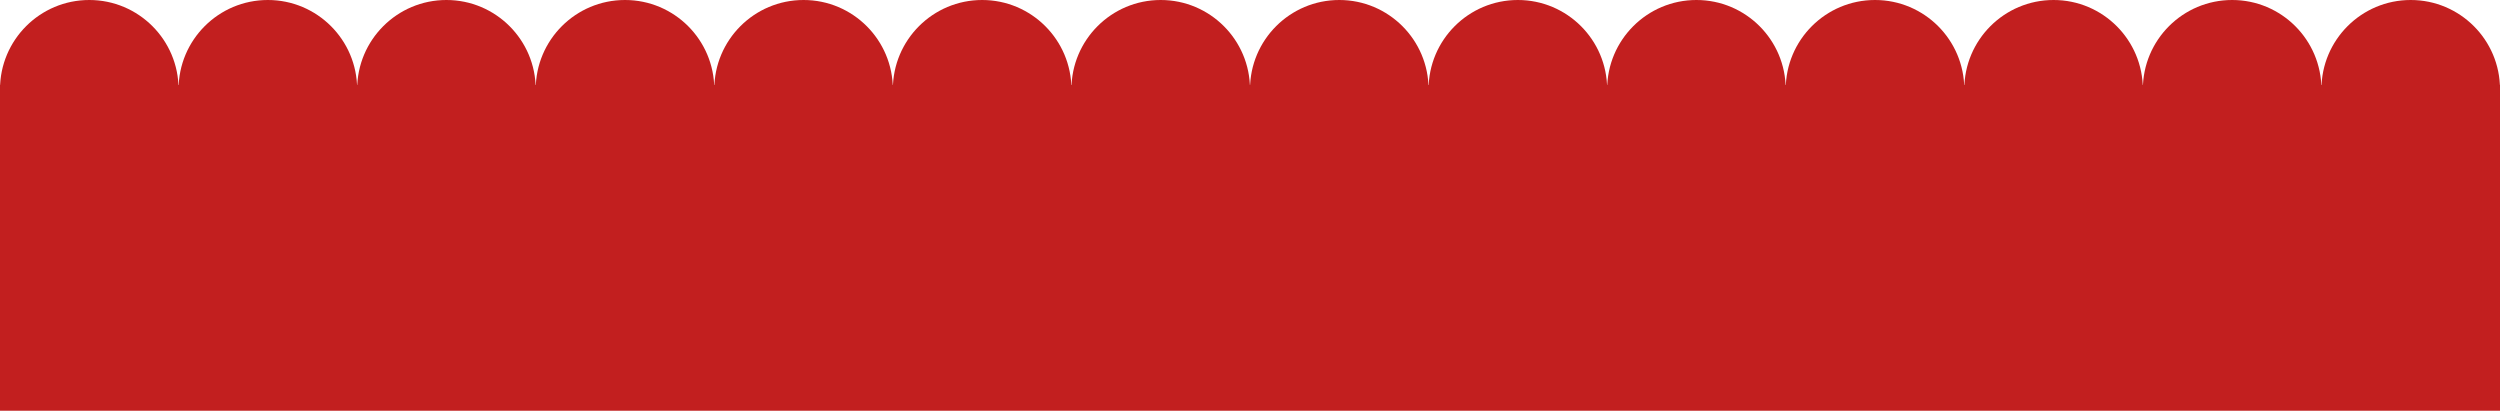 <?xml version="1.0" encoding="UTF-8"?> <svg xmlns="http://www.w3.org/2000/svg" width="5740" height="943" viewBox="0 0 5740 943" fill="none"><circle cx="205" cy="205" r="205" fill="#C21F1F"></circle><circle cx="615" cy="205" r="205" fill="#C21F1F"></circle><circle cx="1025" cy="205" r="205" fill="#C21F1F"></circle><circle cx="1435" cy="205" r="205" fill="#C21F1F"></circle><circle cx="1845" cy="205" r="205" fill="#C21F1F"></circle><circle cx="2255" cy="205" r="205" fill="#C21F1F"></circle><circle cx="2665" cy="205" r="205" fill="#C21F1F"></circle><circle cx="3075" cy="205" r="205" fill="#C21F1F"></circle><circle cx="3485" cy="205" r="205" fill="#C21F1F"></circle><circle cx="3895" cy="205" r="205" fill="#C21F1F"></circle><circle cx="4305" cy="205" r="205" fill="#C21F1F"></circle><circle cx="4715" cy="205" r="205" fill="#C21F1F"></circle><circle cx="5125" cy="205" r="205" fill="#C21F1F"></circle><circle cx="5535" cy="205" r="205" fill="#C21F1F"></circle><rect y="195" width="5740" height="748" fill="#C21F1F"></rect></svg> 